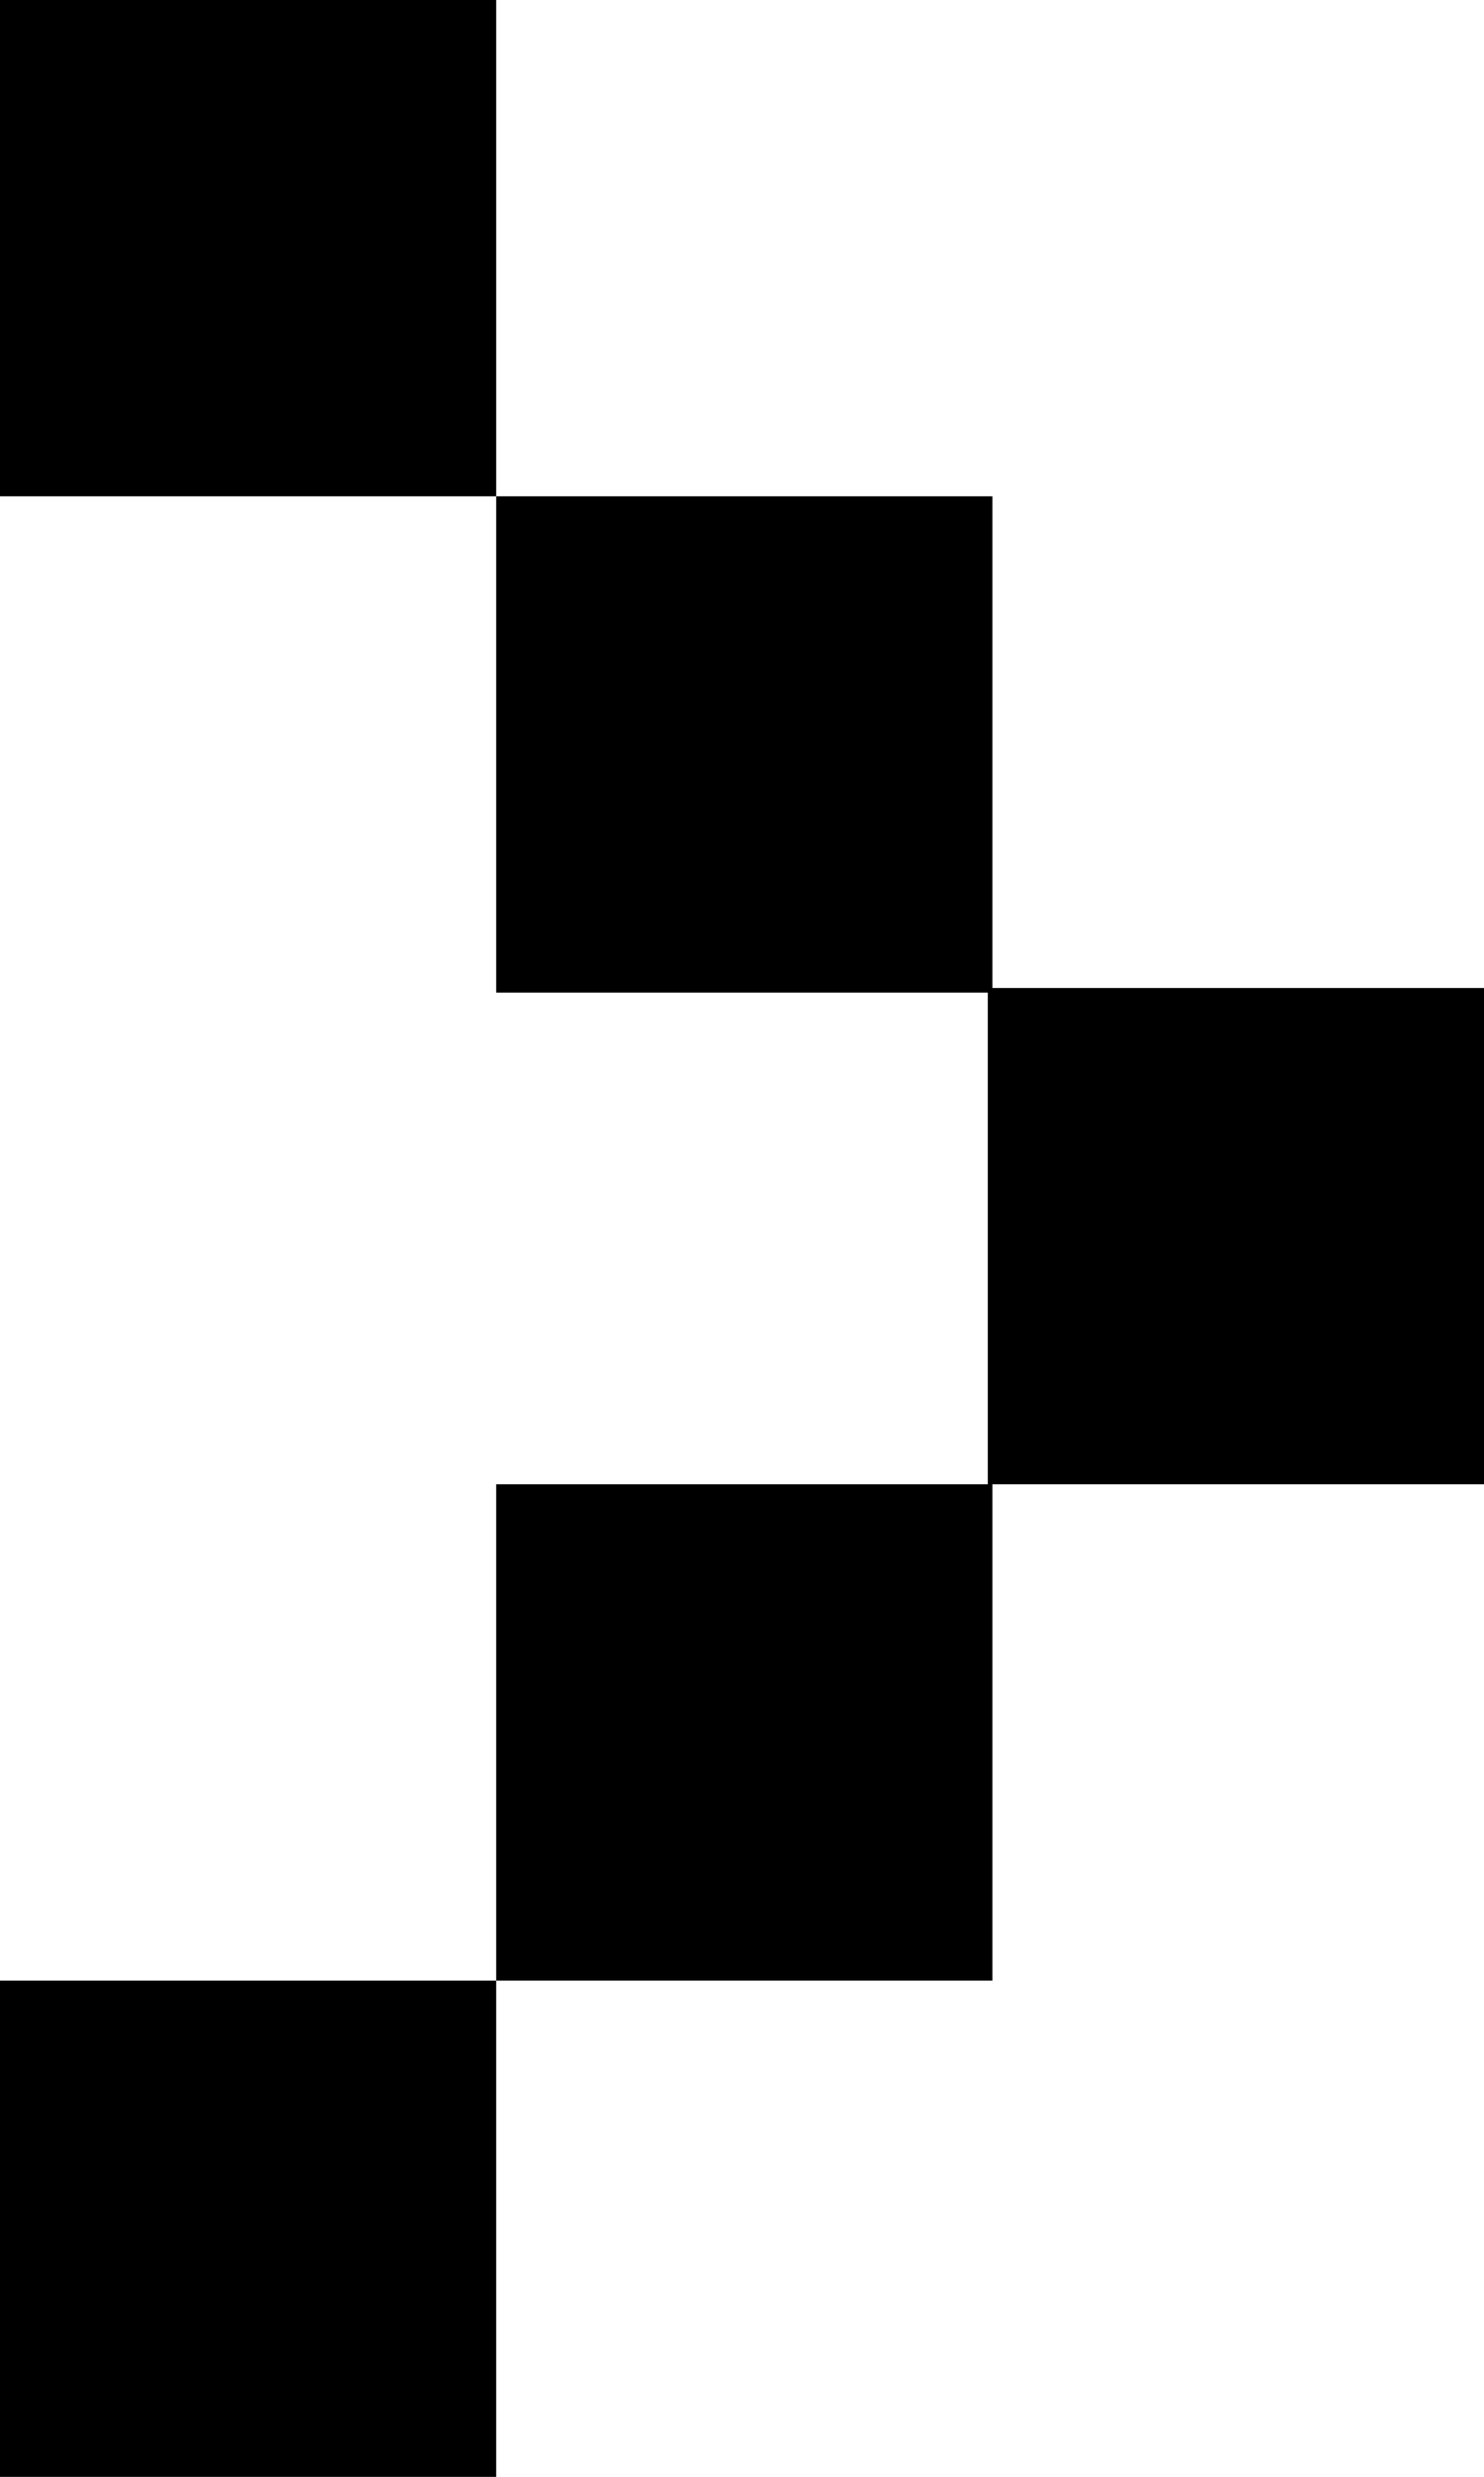 <?xml version="1.0" encoding="utf-8"?>
<!-- Generator: Adobe Illustrator 25.4.1, SVG Export Plug-In . SVG Version: 6.00 Build 0)  -->
<svg version="1.1" id="Layer_1" xmlns="http://www.w3.org/2000/svg" xmlns:xlink="http://www.w3.org/1999/xlink" x="0px" y="0px"
	 viewBox="0 0 32.3 53.9" style="enable-background:new 0 0 32.3 53.9;" xml:space="preserve">
<rect x="21.5" y="21.5" width="10.8" height="10.8"/>
<rect x="10.8" y="10.8" width="10.8" height="10.8"/>
<rect width="10.8" height="10.8"/>
<rect x="10.8" y="32.3" width="10.8" height="10.8"/>
<rect y="43.1" width="10.8" height="10.8"/>
</svg>
